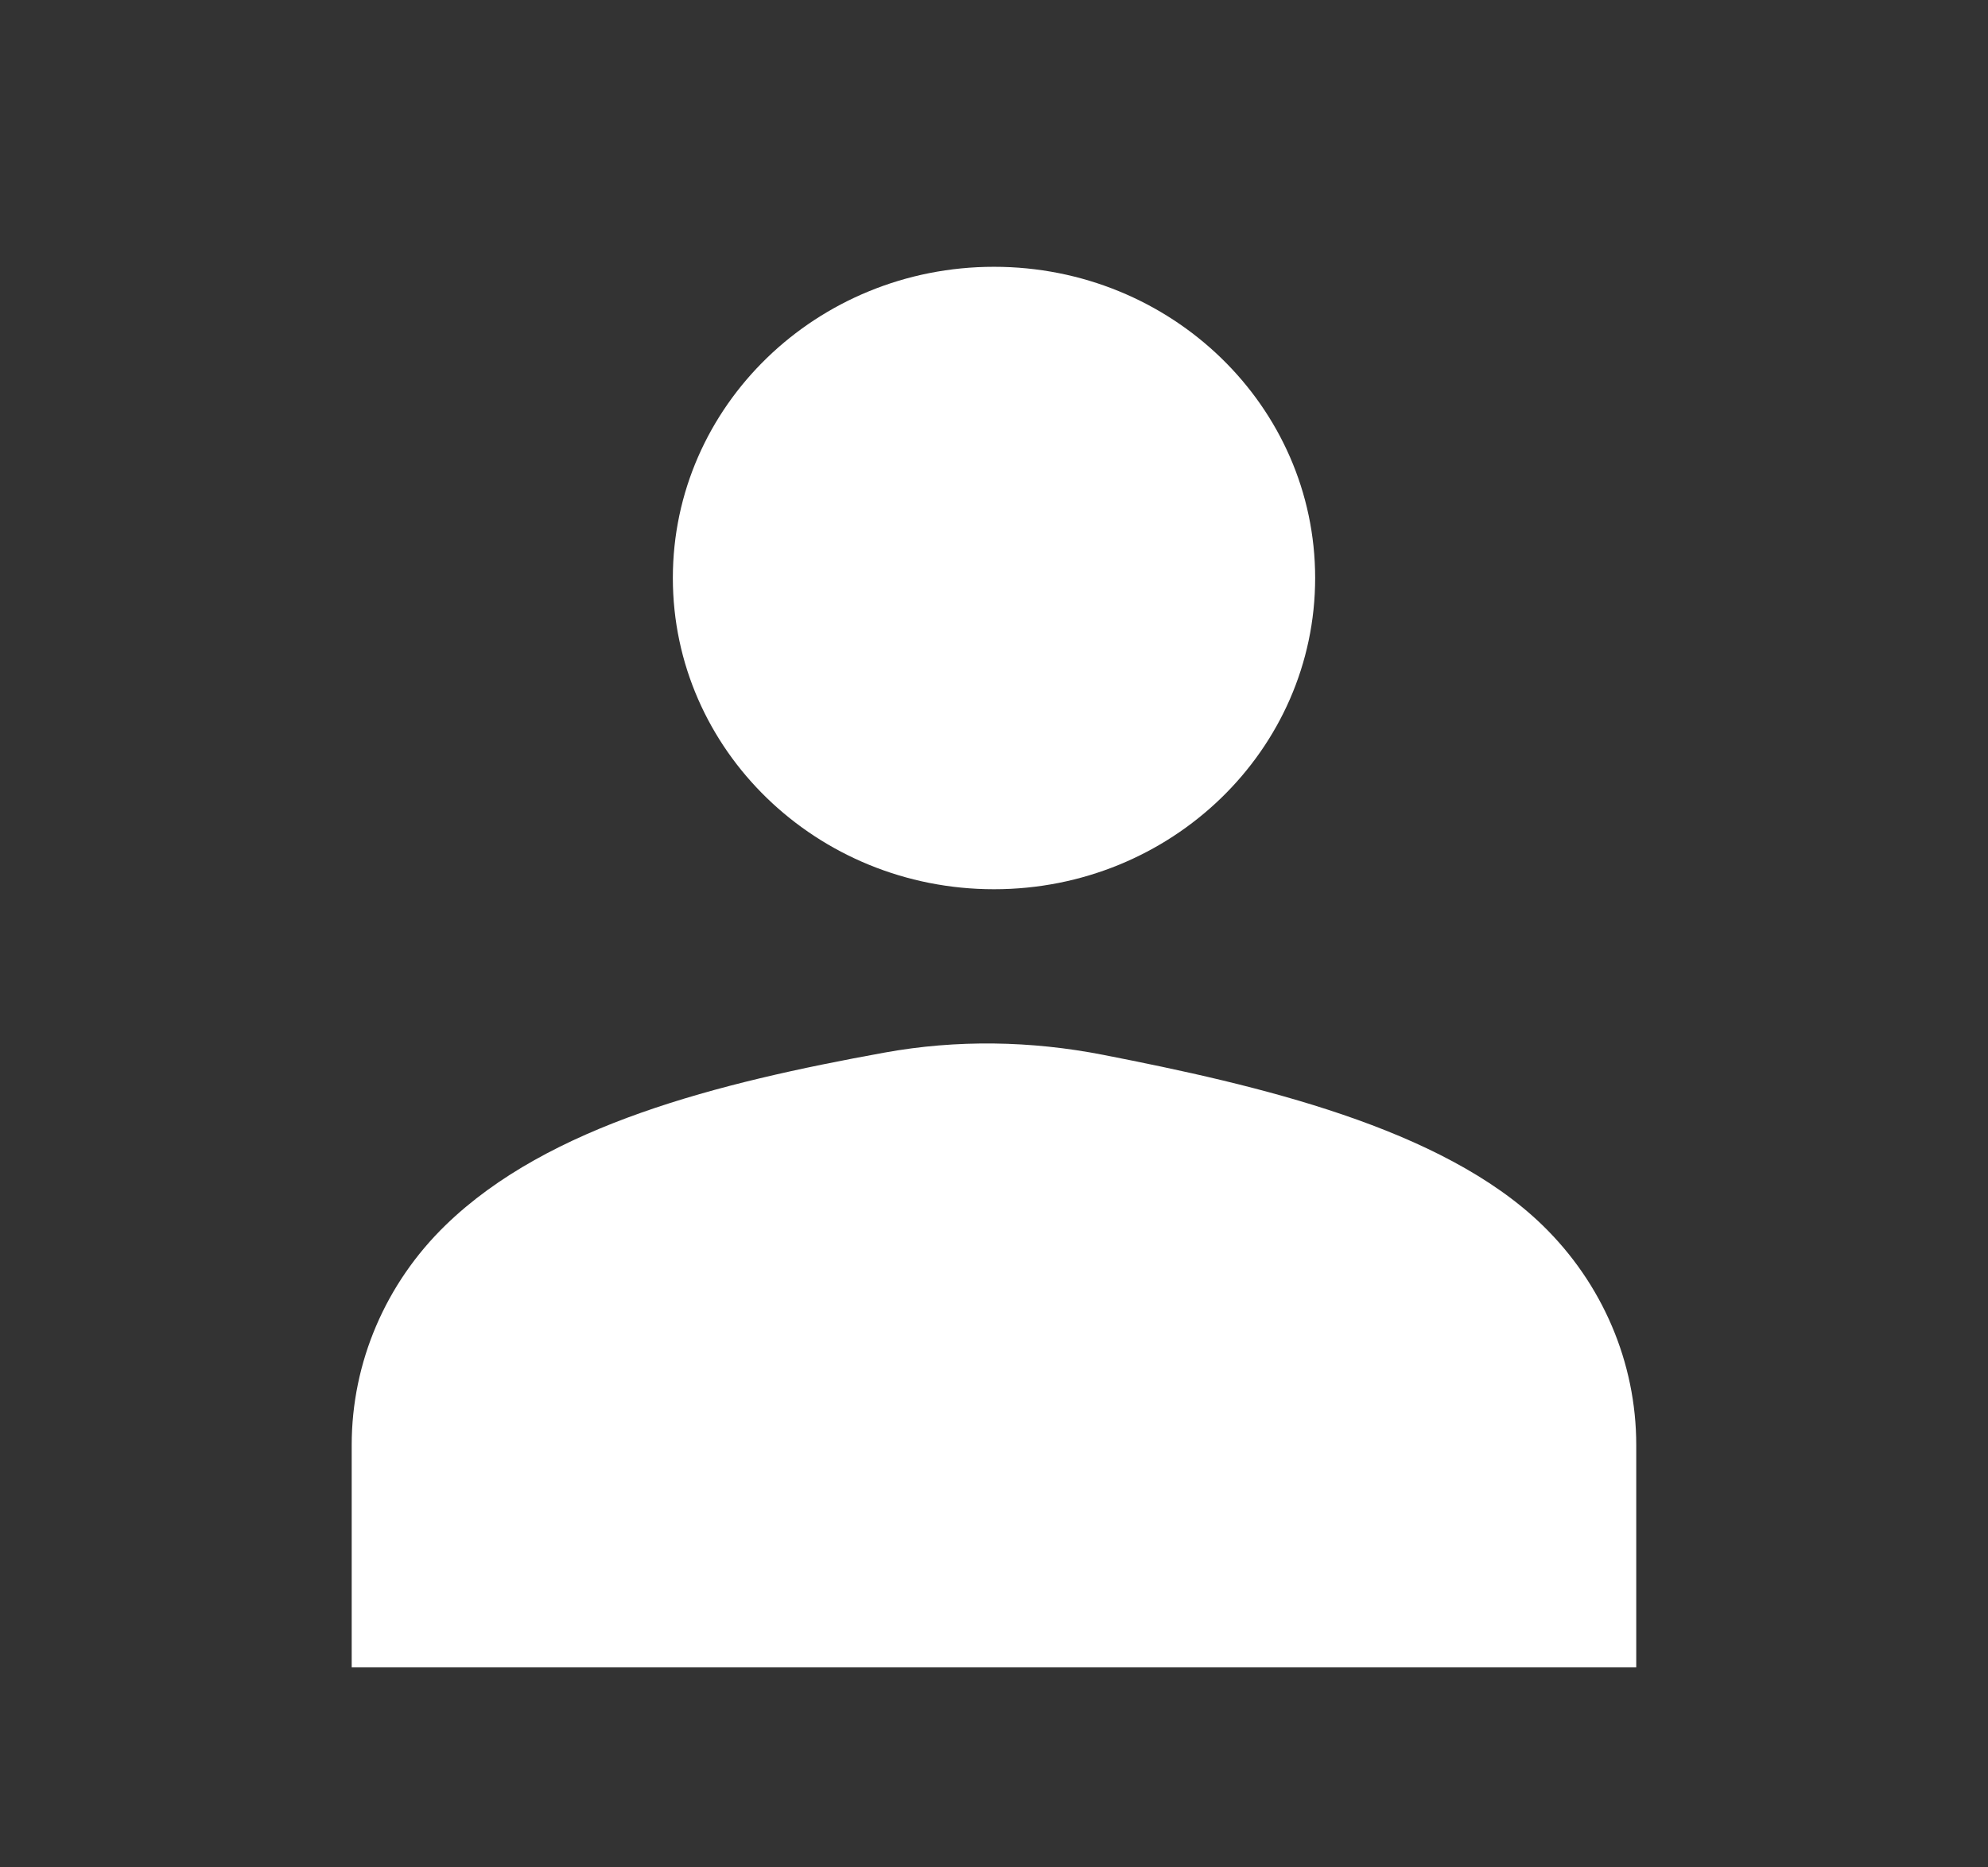 <svg width="33" height="31" viewBox="0 0 33 31" fill="none" xmlns="http://www.w3.org/2000/svg">
<rect x="0" y="0" width="33" height="31" fill="#333333" stroke="none"/>
<path d="M27.161 27.679V23.988C27.161 22.618 26.6 21.304 25.6 20.335C23.932 18.718 20.875 18.012 18.311 17.511C17.114 17.277 15.882 17.256 14.682 17.474C11.911 17.977 9.11 18.678 7.4 20.335C6.4 21.304 5.838 22.618 5.838 23.988V27.679" fill="white"/>
<path d="M16.5 14.762C19.444 14.762 21.831 12.449 21.831 9.595C21.831 6.742 19.444 4.429 16.5 4.429C13.556 4.429 11.169 6.742 11.169 9.595C11.169 12.449 13.556 14.762 16.5 14.762Z" fill="white"/>
</svg>

